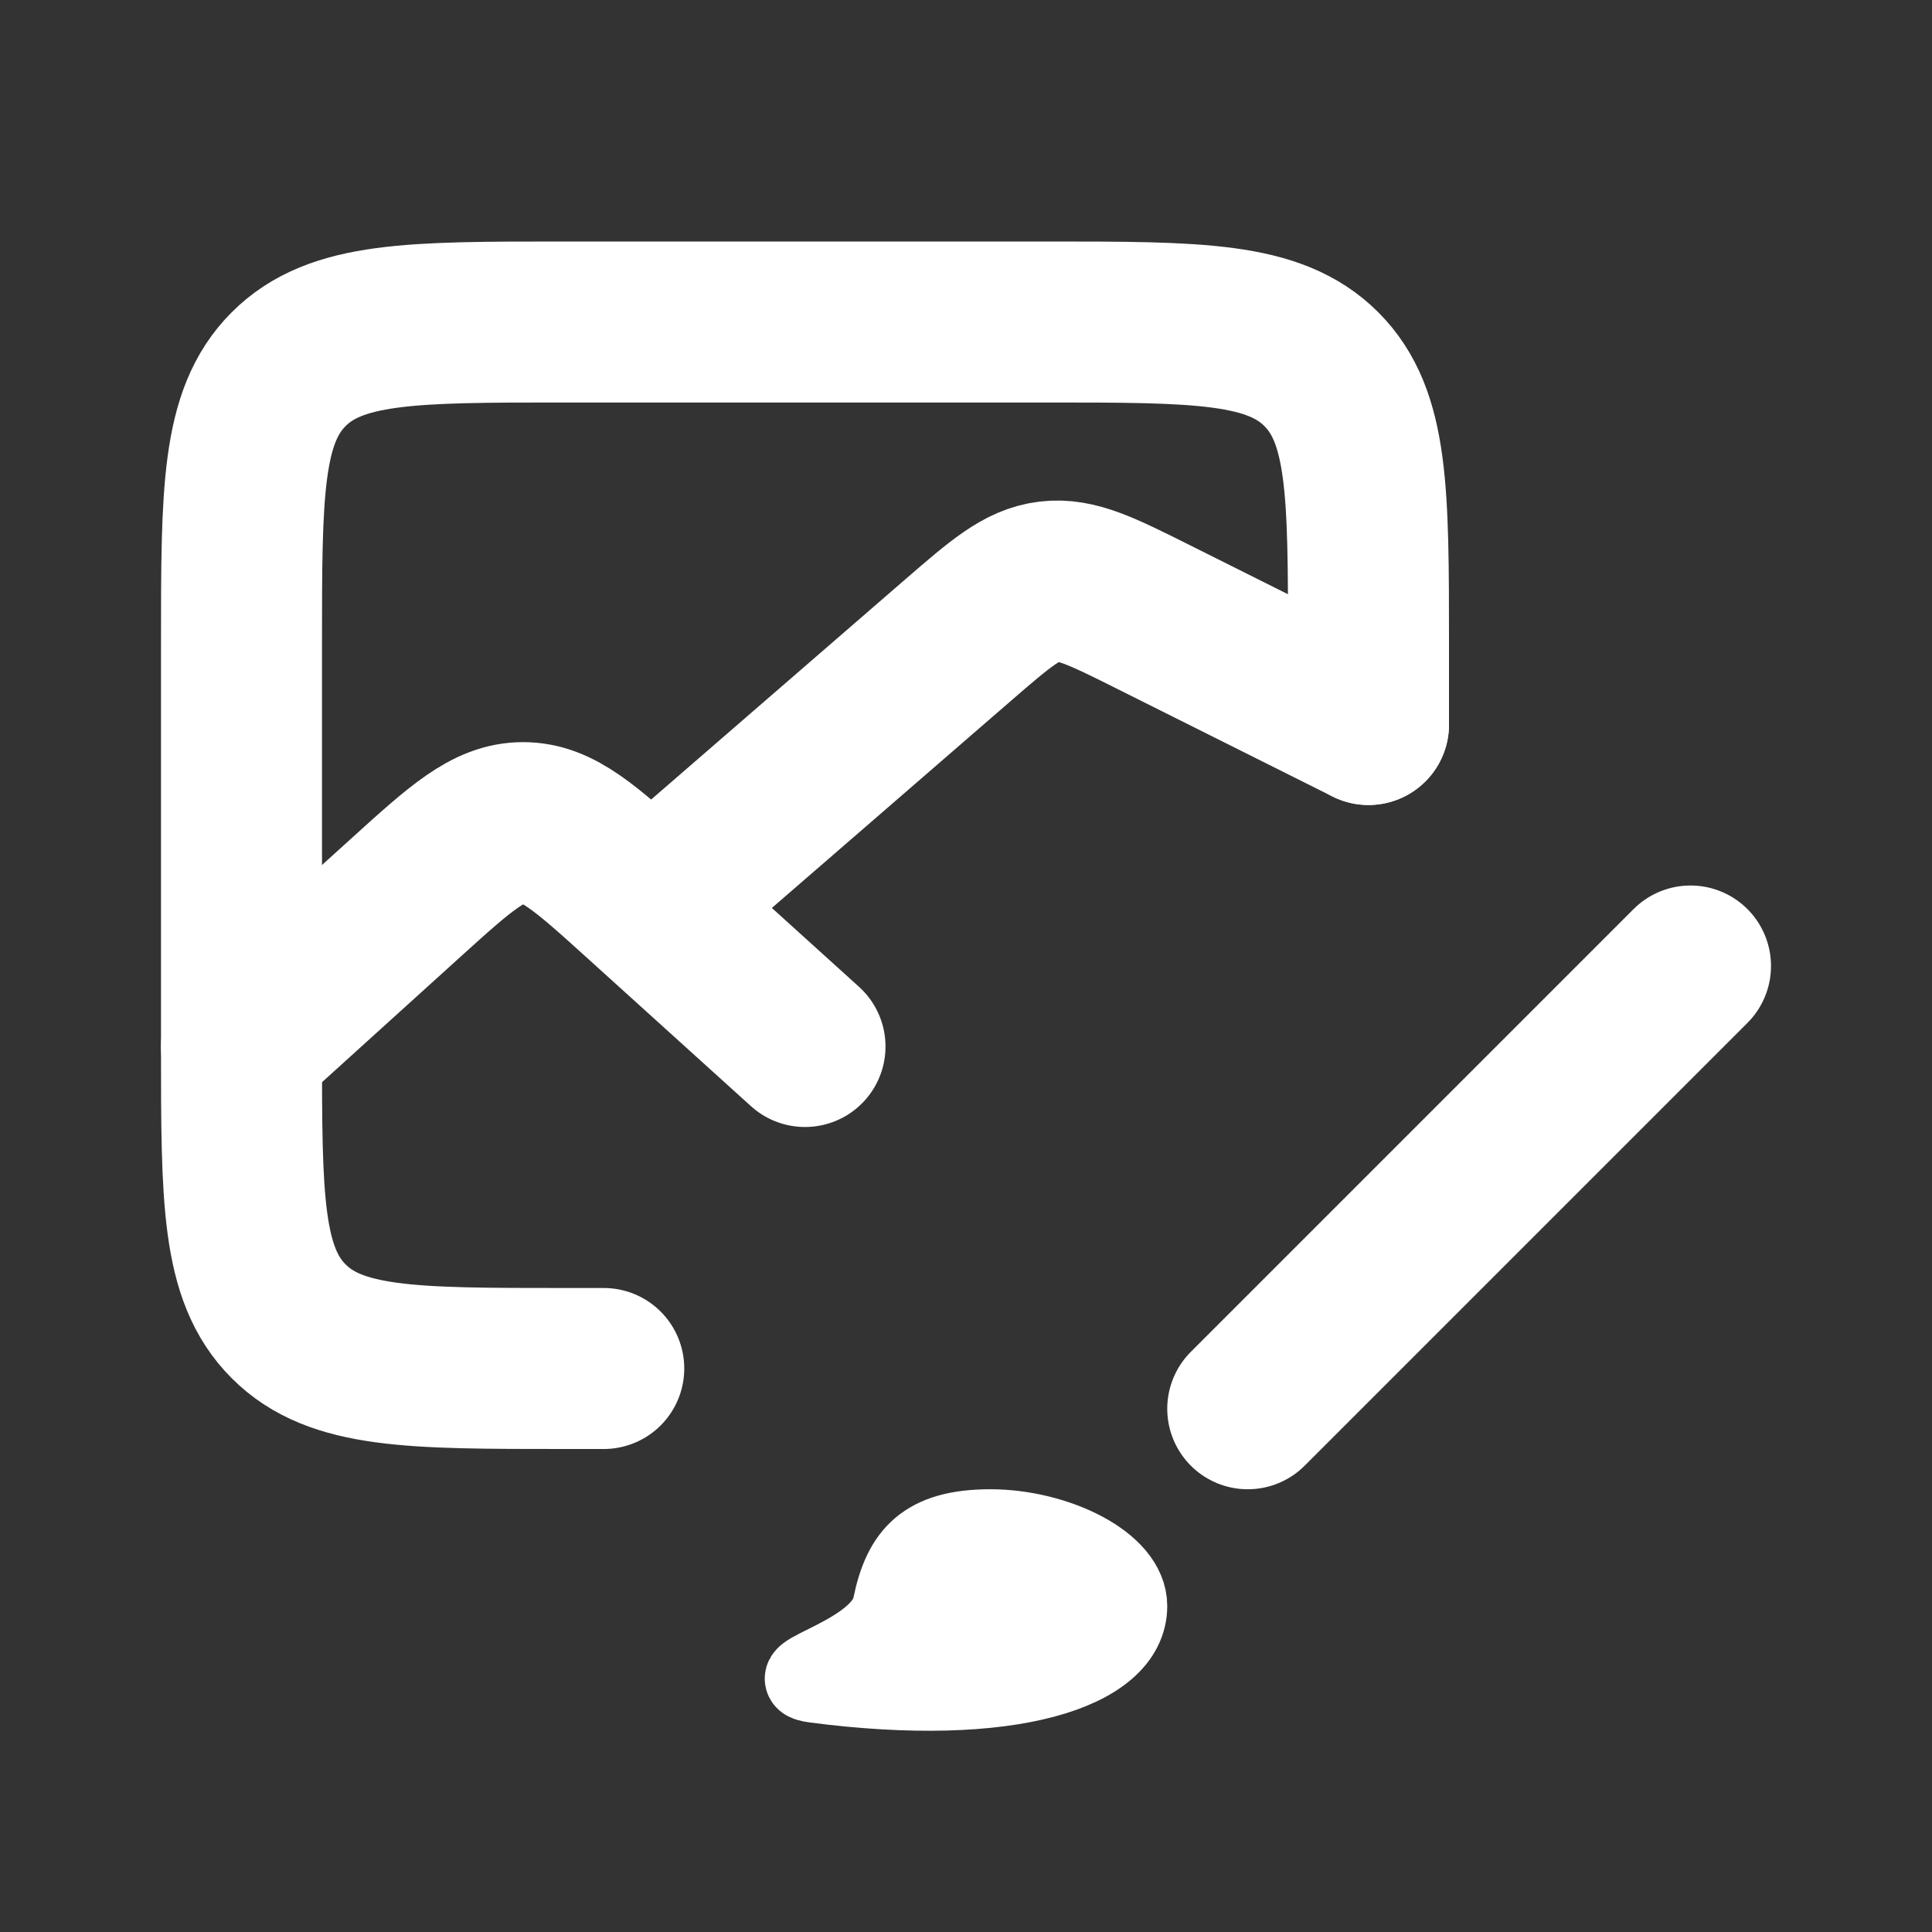 <svg width="24" height="24" viewBox="0 0 24 24" fill="none" xmlns="http://www.w3.org/2000/svg">
<rect x="0" y="0" width="24" height="24" fill="#333333" stroke="none"/>
<g clip-path="url(#clip0_1022_27664)">
<g clip-path="url(#clip1_1022_27664)">
<path d="M21 12L15.5 17.5" stroke="white" stroke-width="2" stroke-linecap="round"/>
<path d="M14 19.95C14 20.742 12.546 21.218 10.122 20.901C9.59 20.831 10.963 20.584 11.091 19.95C11.22 19.317 11.5 19 12.303 19C13.107 19 14 19.425 14 19.95Z" fill="white" stroke="white"/>
<path d="M7.5 17H7C5.114 17 4.172 17 3.586 16.414C3 15.828 3 14.886 3 13V8C3 6.114 3 5.172 3.586 4.586C4.172 4 5.114 4 7 4H13C14.886 4 15.828 4 16.414 4.586C17 5.172 17 6.114 17 8V9" stroke="white" stroke-width="2" stroke-linecap="round"/>
<path d="M10 13L7.964 11.158C7.272 10.532 6.926 10.219 6.498 10.219C6.071 10.219 5.725 10.532 5.034 11.158L3 13" stroke="white" stroke-width="2" stroke-linecap="round" stroke-linejoin="round"/>
<path d="M17 9L14.33 7.665C13.688 7.344 13.368 7.184 13.032 7.224C12.696 7.264 12.431 7.494 11.899 7.954L8.374 11.008" stroke="white" stroke-width="2" stroke-linecap="round" stroke-linejoin="round"/>
</g>
</g>
<defs>
<clipPath id="clip0_1022_27664">
<rect width="24" height="24" fill="white"/>
</clipPath>
<clipPath id="clip1_1022_27664">
<rect width="24" height="24" fill="white"/>
</clipPath>
</defs>
</svg>
